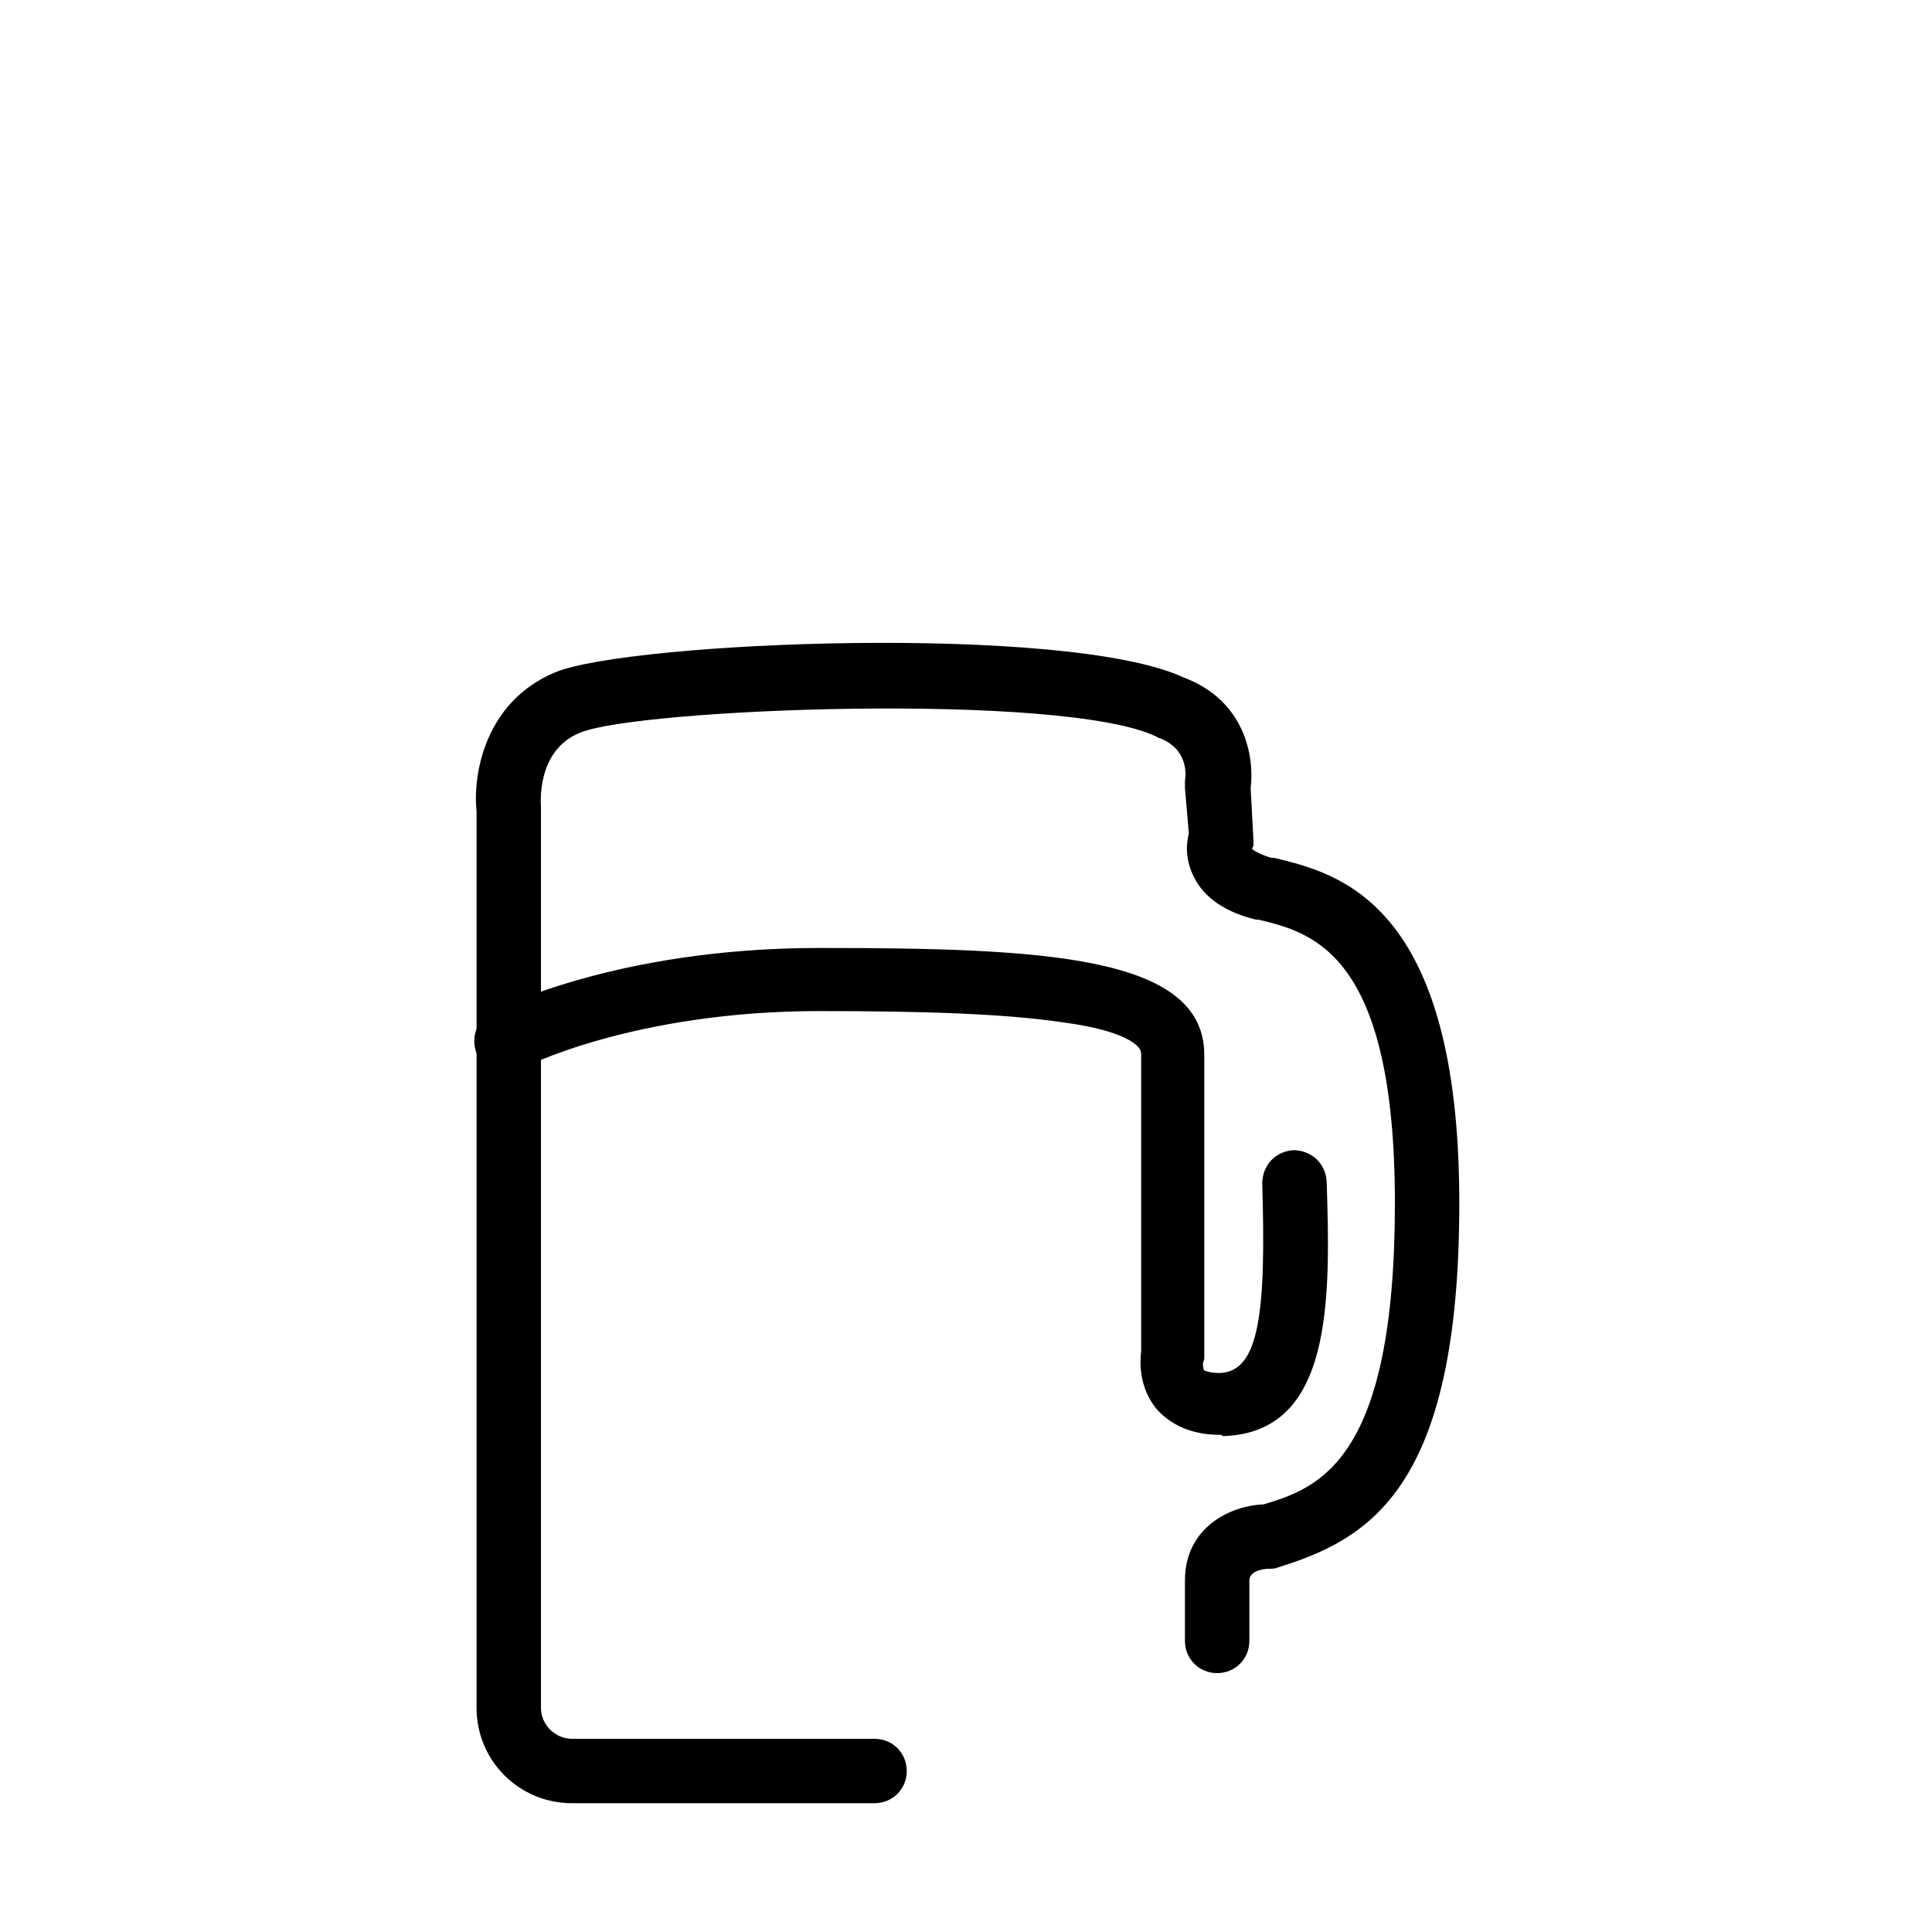 <?xml version="1.0" encoding="utf-8"?>
<!-- Generator: Adobe Illustrator 22.0.1, SVG Export Plug-In . SVG Version: 6.00 Build 0)  -->
<svg version="1.1" id="Laag_1" xmlns="http://www.w3.org/2000/svg" xmlns:xlink="http://www.w3.org/1999/xlink" x="0px" y="0px"
	 width="150px" height="150px" viewBox="0 0 150 150" style="enable-background:new 0 0 150 150;" xml:space="preserve">
<style type="text/css">
	.st0{fill:none;stroke:#000000;stroke-width:5;stroke-linecap:round;stroke-linejoin:round;stroke-miterlimit:10;}
</style>
<g>
	<g>
		<path d="M67.9,140H44.4c-4.1,0-7.4-3.3-7.4-7.4V63c-0.3-2.8,0.6-8.5,6.1-10.8c5.8-2.4,39.8-3.8,48.8,0.4c4.8,1.8,5.5,6.2,5.2,8.6
			l0.2,3.7c0,0.5,0.1,0.7-0.1,1c0.1,0.1,0.5,0.4,1.5,0.7l0.2,0c5,1.2,14.4,3.4,14.4,26.8c0,22.2-7,26.1-14.1,28.3
			c-0.2,0.1-0.5,0.1-0.7,0.1c-0.5,0-1.5,0.2-1.5,0.9v4.7c0,1.4-1.1,2.5-2.5,2.5s-2.5-1.1-2.5-2.5v-4.7c0-4.1,3.5-5.8,6.1-5.9
			c4.4-1.3,10.2-3.5,10.2-23.4c0-19.4-6.4-21-10.6-22l-0.2,0c-2.4-0.6-4-1.7-4.8-3.3c-0.7-1.4-0.6-2.6-0.4-3.4L92,61.2
			c0-0.2,0-0.4,0-0.6c0.1-0.5,0.2-2.5-2-3.3c-0.1,0-0.2-0.1-0.2-0.1C82.6,53.7,49.4,55,45,56.9c-3.4,1.4-3,5.6-3,5.7
			c0,0.1,0,0.2,0,0.3v69.7c0,1.3,1.1,2.4,2.4,2.4h23.5c1.4,0,2.5,1.1,2.5,2.5S69.3,140,67.9,140z"/>
	</g>
	<g>
		<path d="M94.7,111.4c-2.6,0-4.1-1.1-4.9-2c-1.4-1.7-1.3-3.7-1.2-4.5V81.8c0-0.7-1.5-1.8-5.9-2.4c-4.6-0.7-11-0.9-19.1-0.9
			c-14.4,0-23.1,4.4-23.1,4.5c-1.2,0.6-2.7,0.2-3.4-1c-0.6-1.2-0.2-2.7,1-3.4c0.4-0.2,9.7-5,25.5-5c17.5,0,29.9,0.6,29.9,8.3v23.4
			c0,0.2,0,0.3-0.1,0.5c0,0.2,0,0.5,0.1,0.6c0,0,0.4,0.2,1.2,0.2c3.1-0.1,3.6-4.8,3.3-14.7c0-1.4,1-2.5,2.4-2.6c1.4,0,2.5,1,2.6,2.4
			c0.3,9.2,0.5,19.6-8.1,19.8C94.9,111.4,94.8,111.4,94.7,111.4z"/>
	</g>
</g>
</svg>
